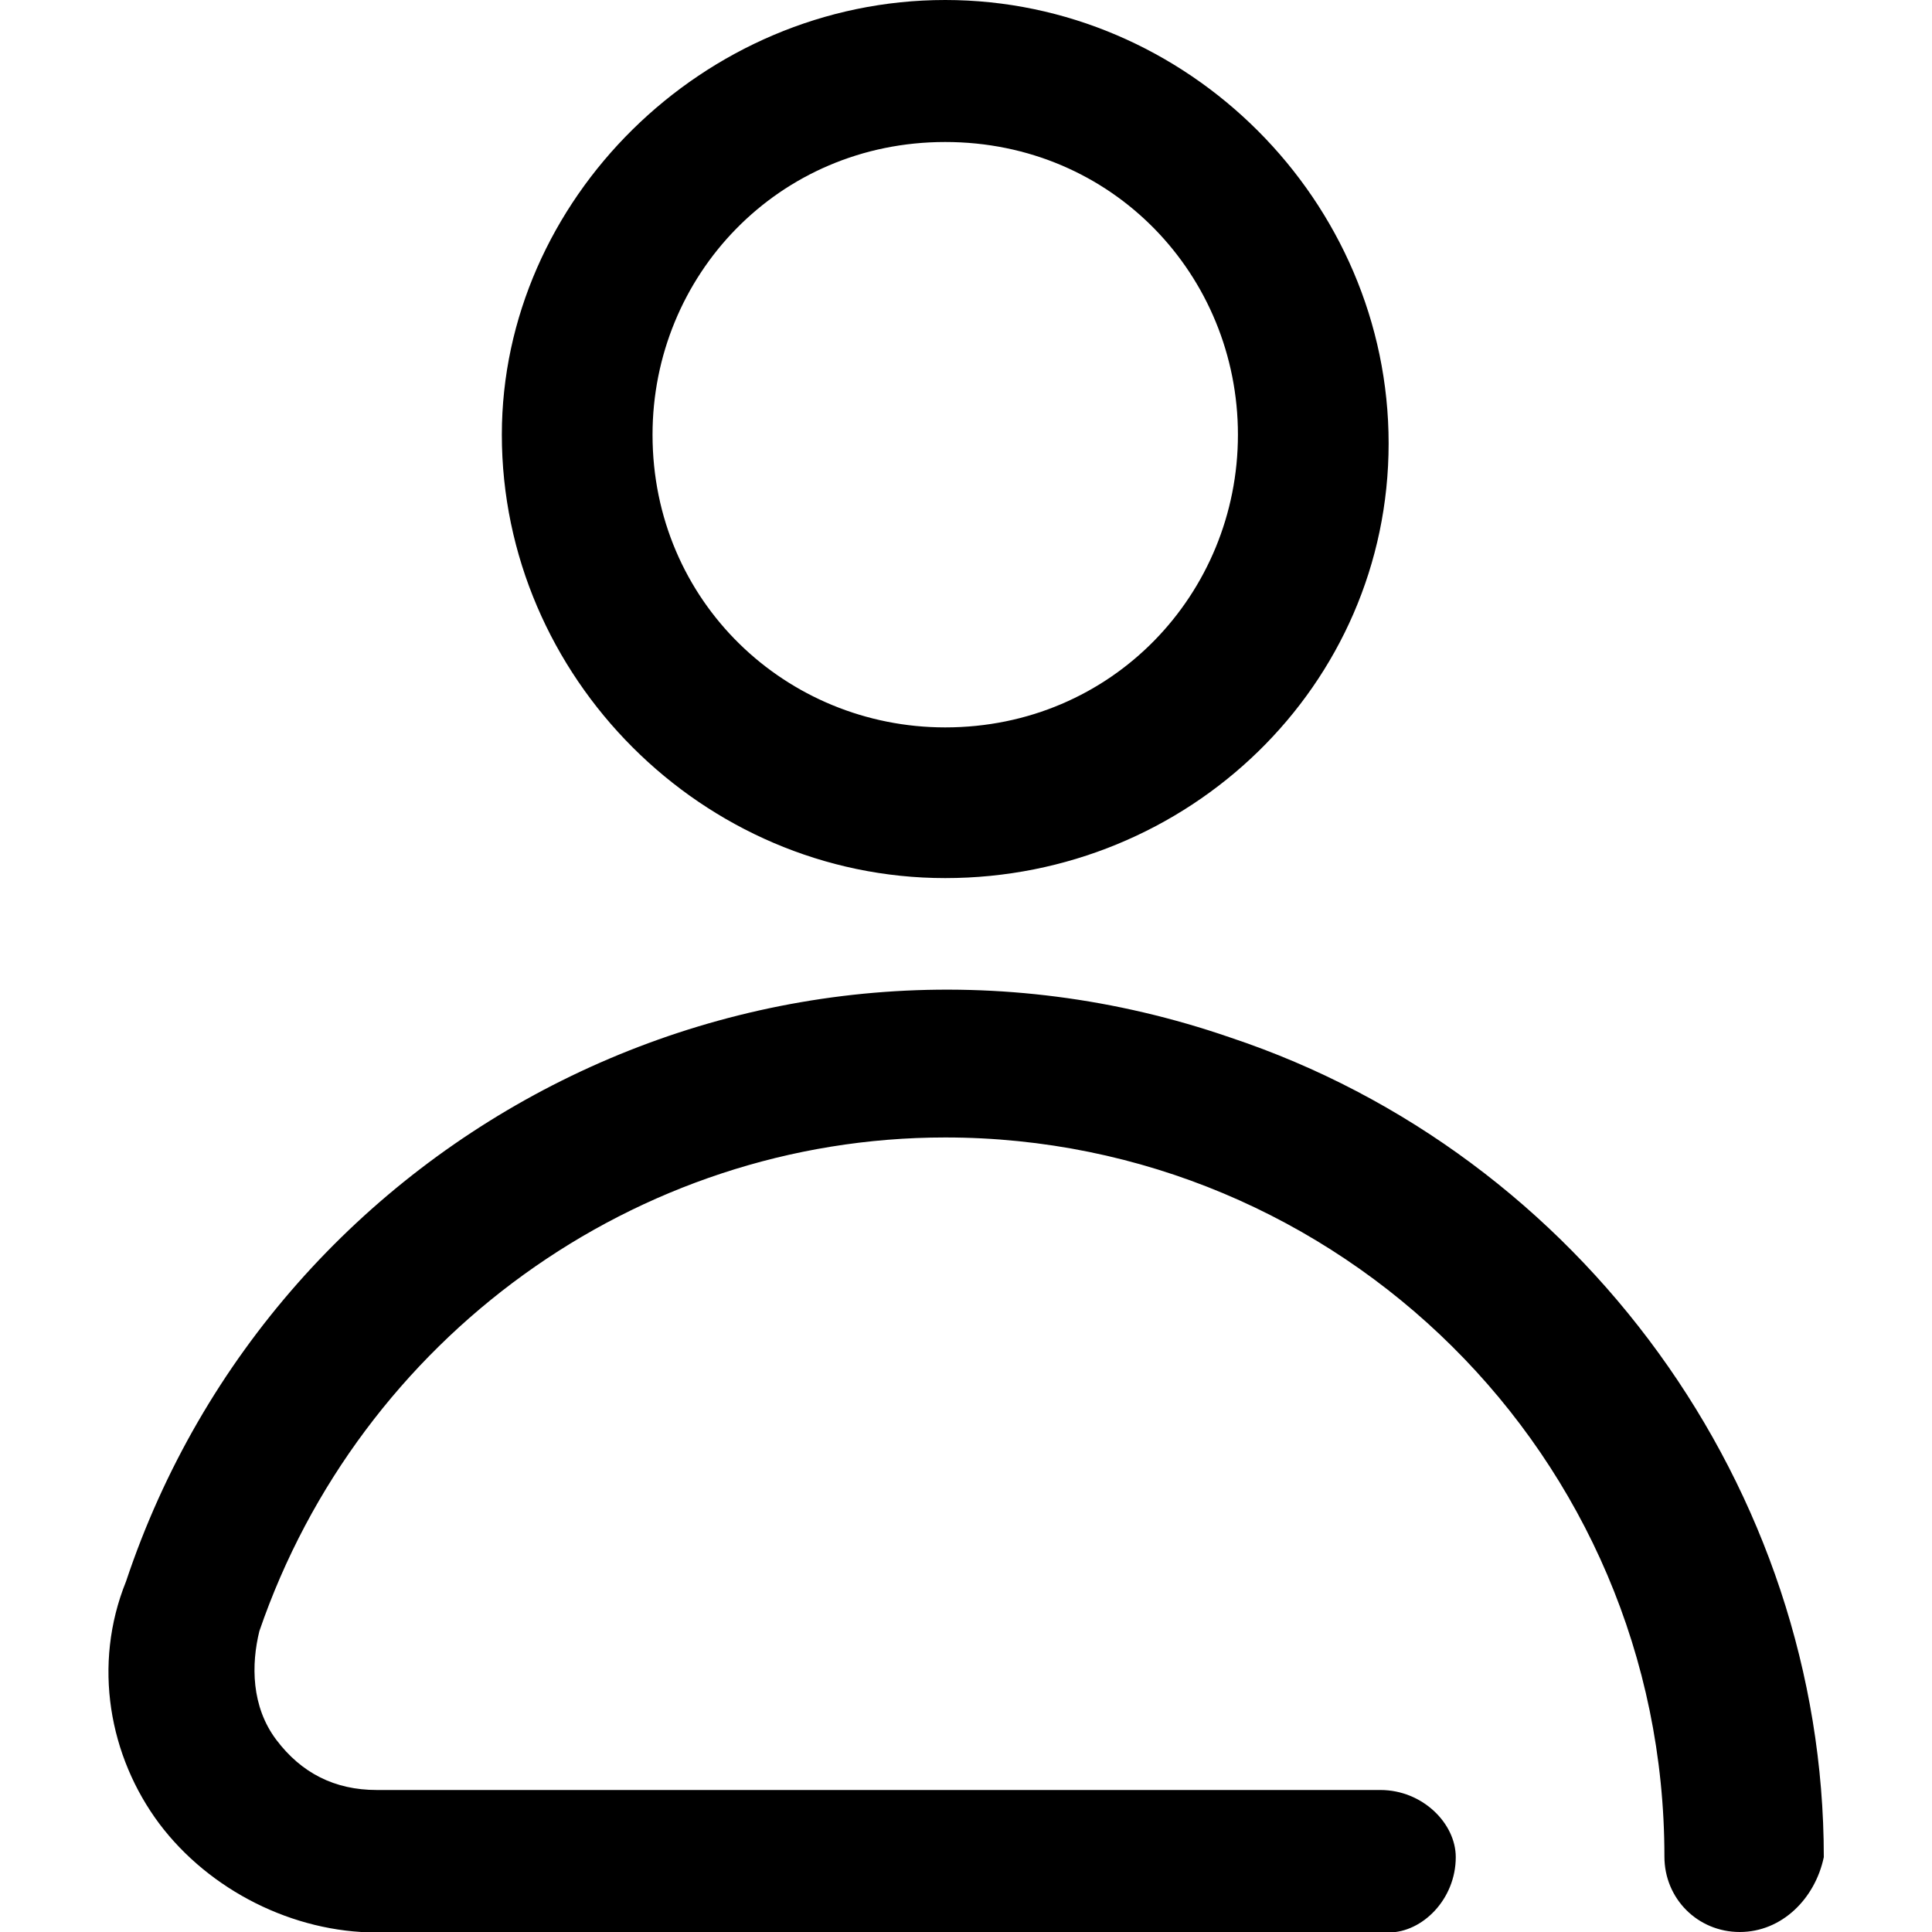 <?xml version="1.0" encoding="utf-8"?>
<!-- Generator: Adobe Illustrator 23.0.0, SVG Export Plug-In . SVG Version: 6.00 Build 0)  -->
<svg version="1.1" id="Vrstva_1" xmlns="http://www.w3.org/2000/svg" xmlns:xlink="http://www.w3.org/1999/xlink" x="0px" y="0px"
	 viewBox="0 0 400 400" style="enable-background:new 0 0 400 400;" xml:space="preserve">
<style type="text/css">
	.st0{fill:#19A8C8;}
	.st1{enable-background:new    ;}
	.st2{fill:none;}
	.st3{fill:#D72612;}
	.st4{fill:#1C9532;}
	.st5{fill:#E89B1D;}
</style>
<g id="Group_419" transform="translate(0)">
	<path id="Path_216" d="M195.7,181.8c-50.2,0-91.8-41.6-91.8-91.8c0-48.5,41.6-90,91.8-90s91.8,41.6,91.8,91.8l0,0
		C287.5,142,246,181.8,195.7,181.8z M195.7,29.4c-34.6,0-60.6,27.7-60.6,60.6c0,34.6,27.7,60.6,60.6,60.6
		c34.6,0,60.6-27.7,60.6-60.6l0,0C256.3,57.1,230.4,29.4,195.7,29.4L195.7,29.4z"/>
	<path id="Path_3" d="M360.2,400c-8.7,0-15.6-6.9-15.6-15.6c0-83.1-67.5-148.9-148.9-148.9c-64.1,0-121.2,41.6-142,102.2
		c-1.7,6.9-1.7,15.6,3.5,22.5c5.2,6.9,12.1,10.4,20.8,10.4h207.8c8.7,0,15.6,6.9,15.6,13.9c0,8.7-6.9,15.6-13.9,15.6c0,0,0,0-1.7,0
		H78c-17.3,0-34.6-8.7-45-22.5c-10.4-13.9-13.9-32.9-6.9-50.2c31.2-93.5,133.3-145.5,228.6-112.6c72.7,24.2,122.9,93.5,122.9,169.7
		C375.8,393.1,368.9,400,360.2,400L360.2,400z"/>
</g>
</svg>
